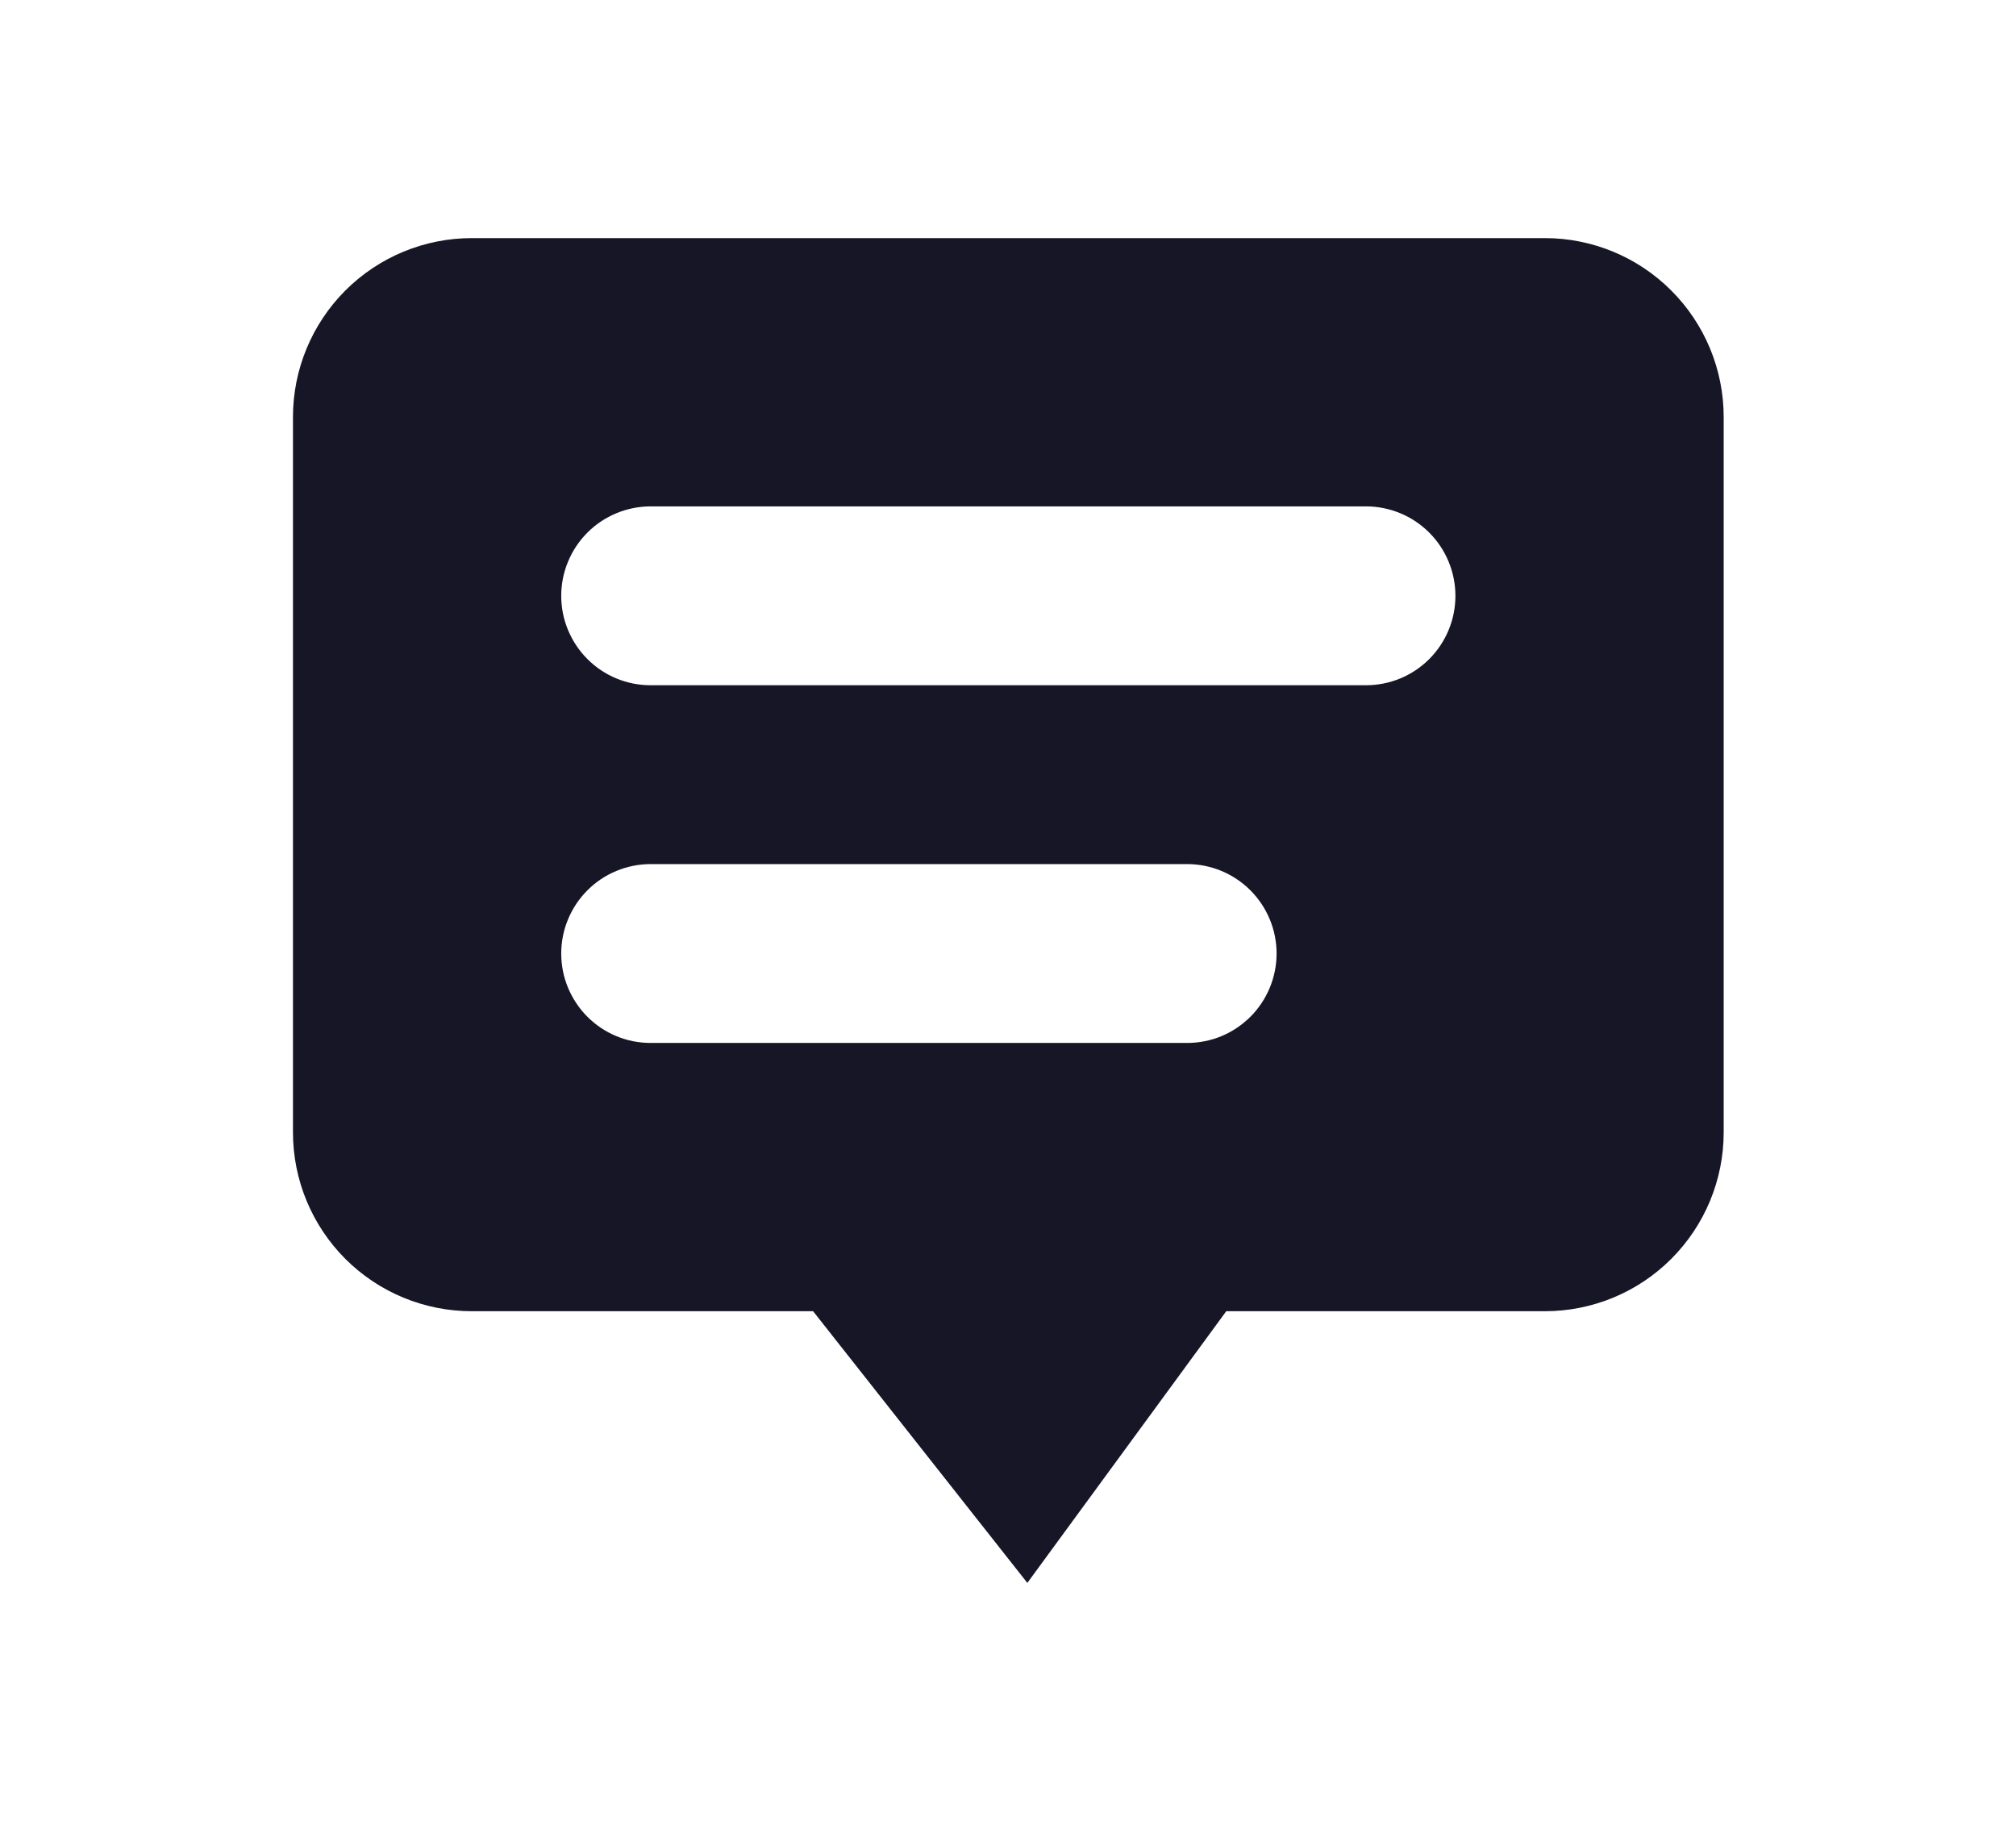 <svg xmlns="http://www.w3.org/2000/svg" width="31" height="28" viewBox="0 0 31 28" fill="none">
  <path d="M15.798 24.339L12.503 20.161H7.255C6.526 20.161 5.826 19.872 5.31 19.356C4.795 18.84 4.505 18.141 4.505 17.411V6.411C4.505 5.682 4.795 4.983 5.31 4.467C5.826 3.951 6.526 3.661 7.255 3.661H23.755C24.484 3.661 25.184 3.951 25.699 4.467C26.215 4.983 26.505 5.682 26.505 6.411V17.411C26.505 18.141 26.215 18.84 25.699 19.356C25.184 19.872 24.484 20.161 23.755 20.161H18.856L15.799 24.336L15.798 24.339ZM10.005 13.286C9.824 13.286 9.646 13.322 9.479 13.391C9.312 13.46 9.16 13.561 9.033 13.689C8.905 13.817 8.804 13.968 8.735 14.135C8.665 14.302 8.63 14.481 8.63 14.661C8.63 14.842 8.665 15.021 8.735 15.188C8.804 15.354 8.905 15.506 9.033 15.634C9.16 15.761 9.312 15.863 9.479 15.932C9.646 16.001 9.824 16.036 10.005 16.036H18.255C18.436 16.036 18.614 16.001 18.781 15.932C18.948 15.863 19.099 15.761 19.227 15.634C19.355 15.506 19.456 15.354 19.525 15.188C19.594 15.021 19.63 14.842 19.63 14.661C19.63 14.297 19.485 13.947 19.227 13.689C18.969 13.431 18.62 13.286 18.255 13.286H10.005ZM10.005 7.786C9.824 7.786 9.646 7.822 9.479 7.891C9.312 7.96 9.16 8.061 9.033 8.189C8.905 8.317 8.804 8.468 8.735 8.635C8.665 8.802 8.63 8.981 8.63 9.161C8.63 9.342 8.665 9.521 8.735 9.688C8.804 9.854 8.905 10.006 9.033 10.134C9.16 10.261 9.312 10.363 9.479 10.432C9.646 10.501 9.824 10.536 10.005 10.536H21.005C21.37 10.536 21.719 10.392 21.977 10.134C22.235 9.876 22.38 9.526 22.38 9.161C22.38 8.981 22.344 8.802 22.275 8.635C22.206 8.468 22.105 8.317 21.977 8.189C21.849 8.061 21.698 7.96 21.531 7.891C21.364 7.822 21.186 7.786 21.005 7.786H10.005Z" fill="#161627"/>
</svg>